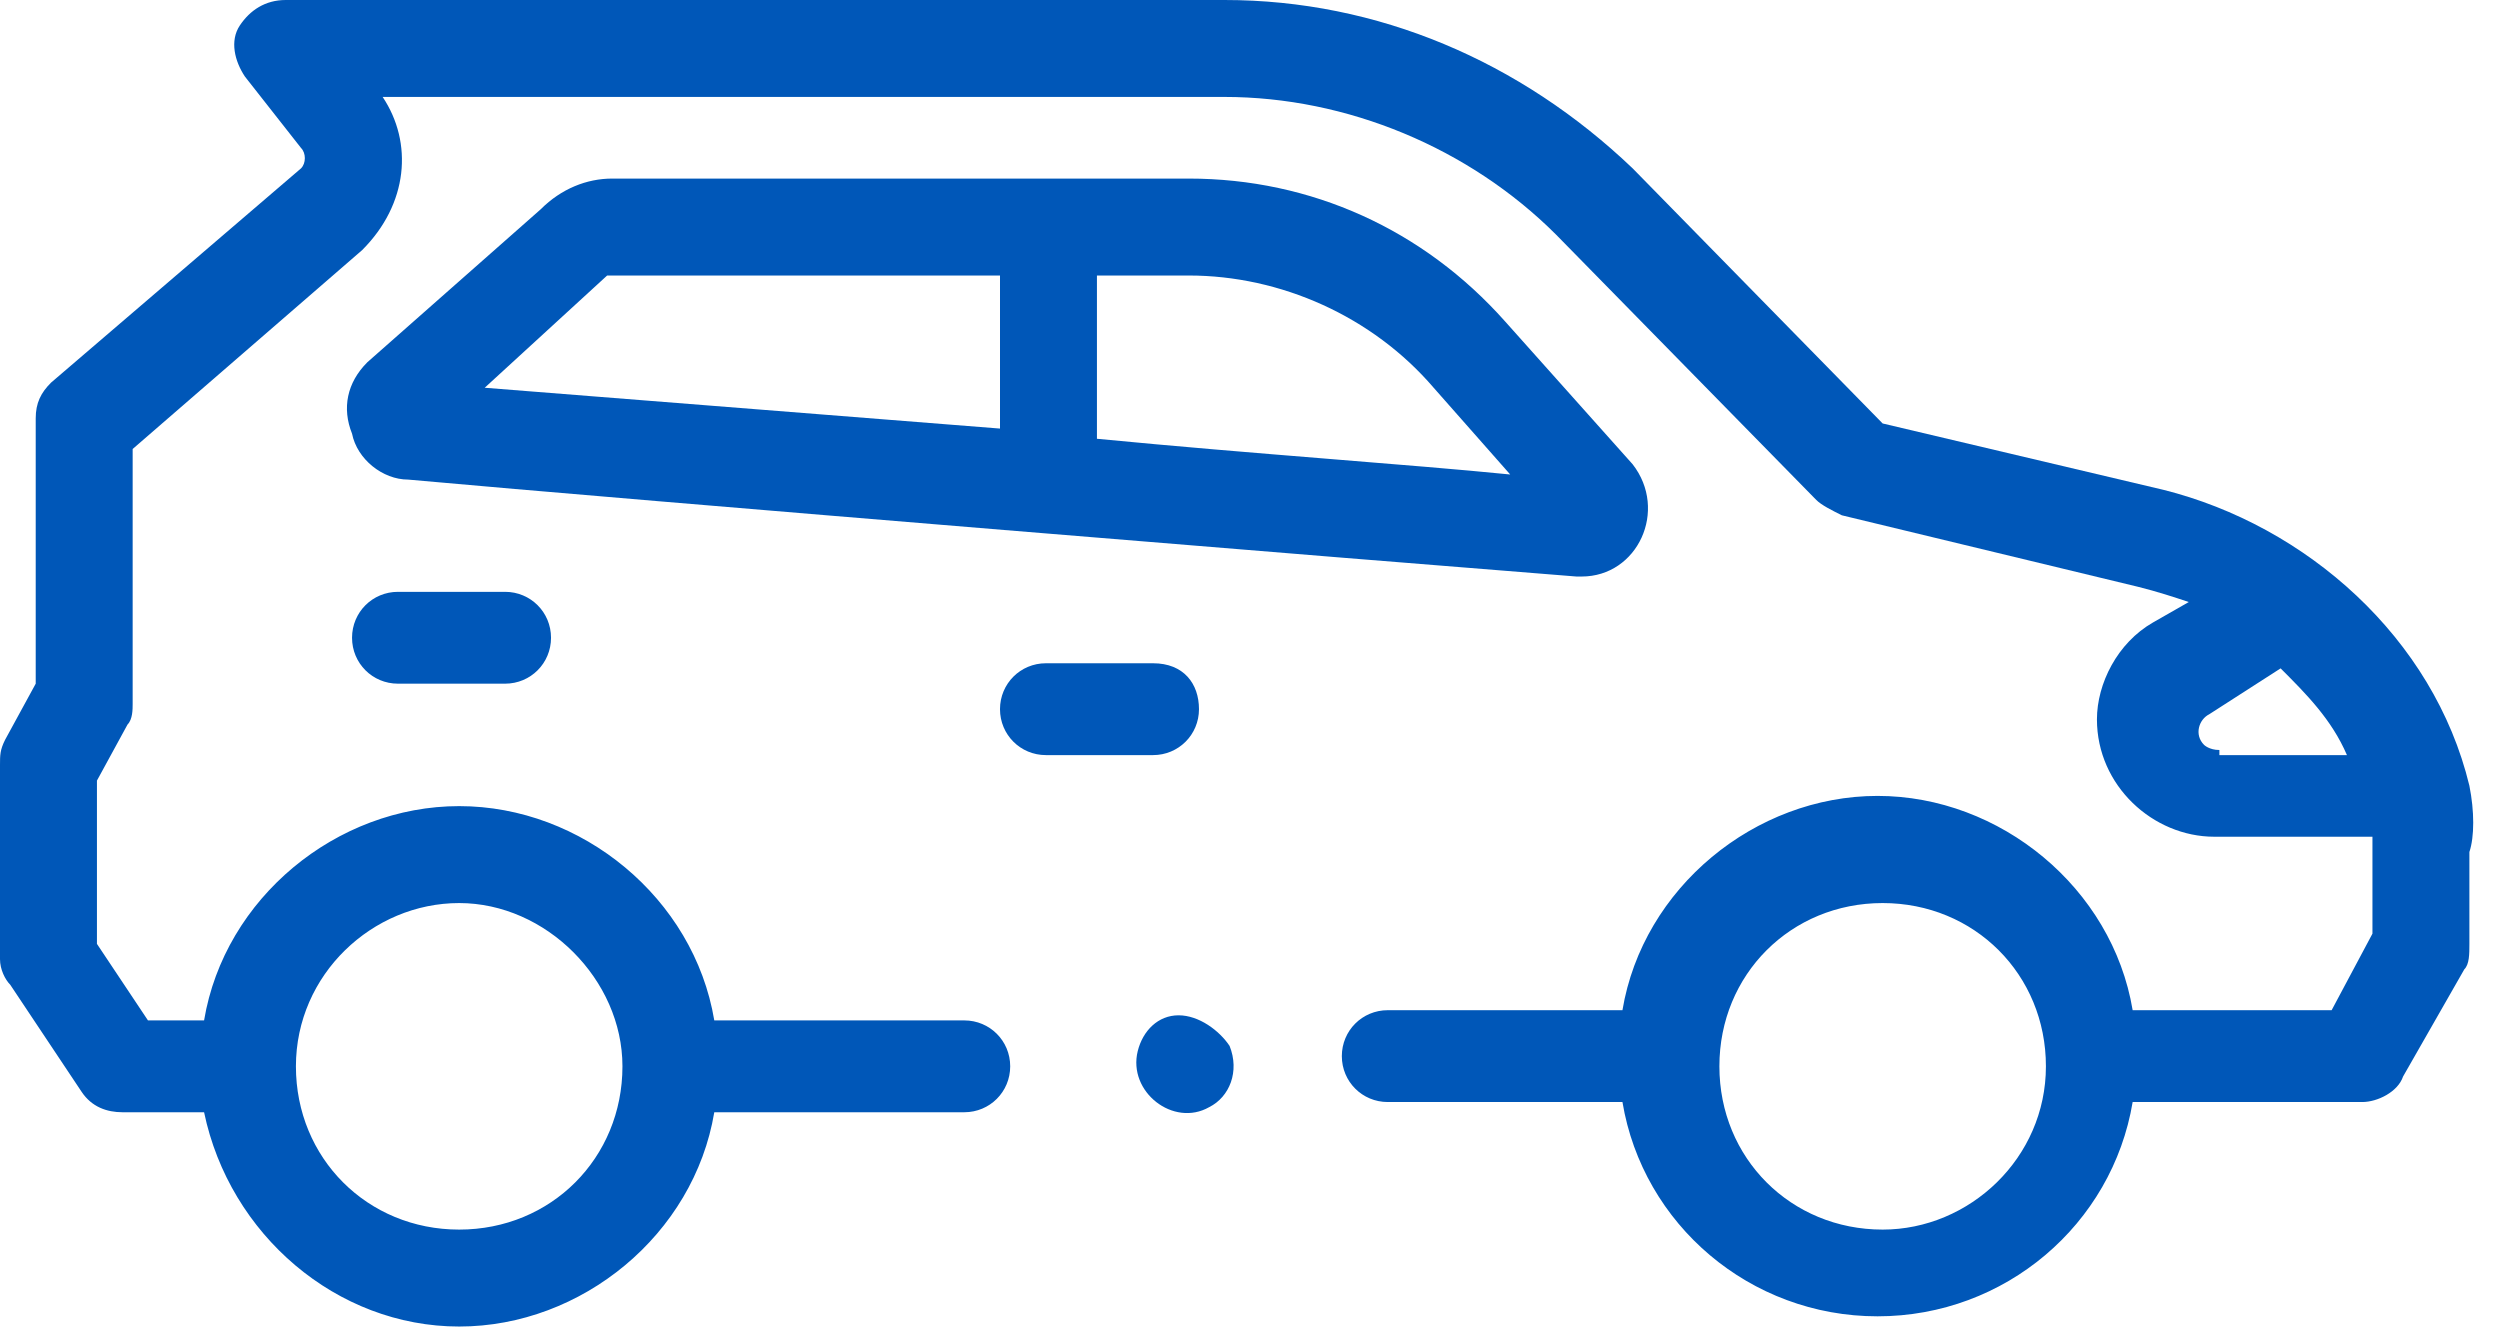 <?xml version="1.0" encoding="utf-8"?>
<!-- Generator: Adobe Illustrator 27.9.0, SVG Export Plug-In . SVG Version: 6.00 Build 0)  -->
<svg version="1.1" id="Layer_1" xmlns="http://www.w3.org/2000/svg" xmlns:xlink="http://www.w3.org/1999/xlink" x="0px" y="0px"
	 viewBox="0 0 49 26" style="enable-background:new 0 0 49 26;" xml:space="preserve">
<style type="text/css">
	.st0{fill:#0057B8;}
</style>
<g>
	<path class="st0" d="M48.4,15.4c-0.7-2.9-3.2-5.1-6-5.8l-5.5-1.3l-4.9-5C29.8,1.2,27,0,24,0H5.6C5.2,0,4.9,0.2,4.7,0.5
		c-0.2,0.3-0.1,0.7,0.1,1l1.1,1.4C6,3,6,3.2,5.9,3.3L1,7.5C0.8,7.7,0.7,7.9,0.7,8.2v5.2l-0.6,1.1C0,14.7,0,14.8,0,15v3.8
		c0,0.2,0.1,0.4,0.2,0.5l1.4,2.1c0.2,0.3,0.5,0.4,0.8,0.4H4C4.5,24.2,6.6,26,9,26s4.6-1.8,5-4.2h4.9c0.5,0,0.9-0.4,0.9-0.9
		c0-0.5-0.4-0.9-0.9-0.9h-4.9c-0.4-2.4-2.6-4.2-5-4.2c-2.4,0-4.6,1.8-5,4.2H2.9l-1-1.5v-3.2l0.6-1.1c0.1-0.1,0.1-0.3,0.1-0.4v-5
		l4.5-3.9C8,4,8.1,2.8,7.5,1.9H24c2.4,0,4.8,1,6.5,2.7l5.1,5.2c0.1,0.1,0.3,0.2,0.5,0.3l5.8,1.4c0.4,0.1,0.7,0.2,1,0.3l-0.7,0.4
		c-0.7,0.4-1.1,1.2-1.1,1.9c0,1.3,1.1,2.3,2.3,2.3h3.1c0,0.1,0,0.3,0,0.4v1.5l-0.8,1.5h-3.9c-0.4-2.4-2.6-4.2-5-4.2
		c-2.4,0-4.6,1.8-5,4.2h-4.6c-0.5,0-0.9,0.4-0.9,0.9c0,0.5,0.4,0.9,0.9,0.9h4.6c0.4,2.4,2.5,4.2,5,4.2s4.6-1.8,5-4.2h4.5
		c0.3,0,0.7-0.2,0.8-0.5l1.2-2.1c0.1-0.1,0.1-0.3,0.1-0.5v-1.8C48.5,16.4,48.5,15.9,48.4,15.4z M9,17.7c1.7,0,3.2,1.5,3.2,3.2
		c0,1.8-1.4,3.2-3.2,3.2c-1.8,0-3.2-1.4-3.2-3.2C5.8,19.1,7.3,17.7,9,17.7z M43.5,14.7c-0.2,0-0.3-0.1-0.3-0.1
		c-0.2-0.2-0.1-0.5,0.1-0.6l1.4-0.9c0.5,0.5,1,1,1.3,1.7H43.5z M36.9,24.1c-1.8,0-3.2-1.4-3.2-3.2c0,0,0,0,0,0
		c0-1.8,1.4-3.2,3.2-3.2c1.8,0,3.2,1.4,3.2,3.2c0,0,0,0,0,0C40.1,22.7,38.6,24.1,36.9,24.1z"/>
	<path class="st0" d="M31,11.3c1.1,0,1.7-1.3,1-2.2l-2.5-2.8c-1.6-1.8-3.8-2.8-6.2-2.8H12c-0.5,0-1,0.2-1.4,0.6L7.2,7.1
		C6.8,7.5,6.7,8,6.9,8.5C7,9,7.5,9.4,8,9.4c4.4,0.4,19.1,1.6,22.9,1.9C30.9,11.3,31,11.3,31,11.3z M19.6,8.4
		c-3.8-0.3-7.6-0.6-10.1-0.8l2.4-2.2c0,0,0.1,0,0.1,0h7.6V8.4z M21.5,8.6V5.4h1.8c1.8,0,3.6,0.8,4.8,2.2l1.5,1.7
		C27.6,9.1,24.6,8.9,21.5,8.6z"/>
	<path class="st0" d="M20.5,14.8h2.1c0.5,0,0.9-0.4,0.9-0.9S23.2,13,22.6,13h-2.1c-0.5,0-0.9,0.4-0.9,0.9S20,14.8,20.5,14.8z"/>
	<path class="st0" d="M7.8,11.6c-0.5,0-0.9,0.4-0.9,0.9c0,0.5,0.4,0.9,0.9,0.9h2.1c0.5,0,0.9-0.4,0.9-0.9c0-0.5-0.4-0.9-0.9-0.9H7.8
		z"/>
	<path class="st0" d="M23.1,19.9c-0.4,0-0.7,0.3-0.8,0.7c-0.2,0.8,0.7,1.5,1.4,1.1c0.4-0.2,0.6-0.7,0.4-1.2
		C23.9,20.2,23.5,19.9,23.1,19.9z"/>
</g>
</svg>
